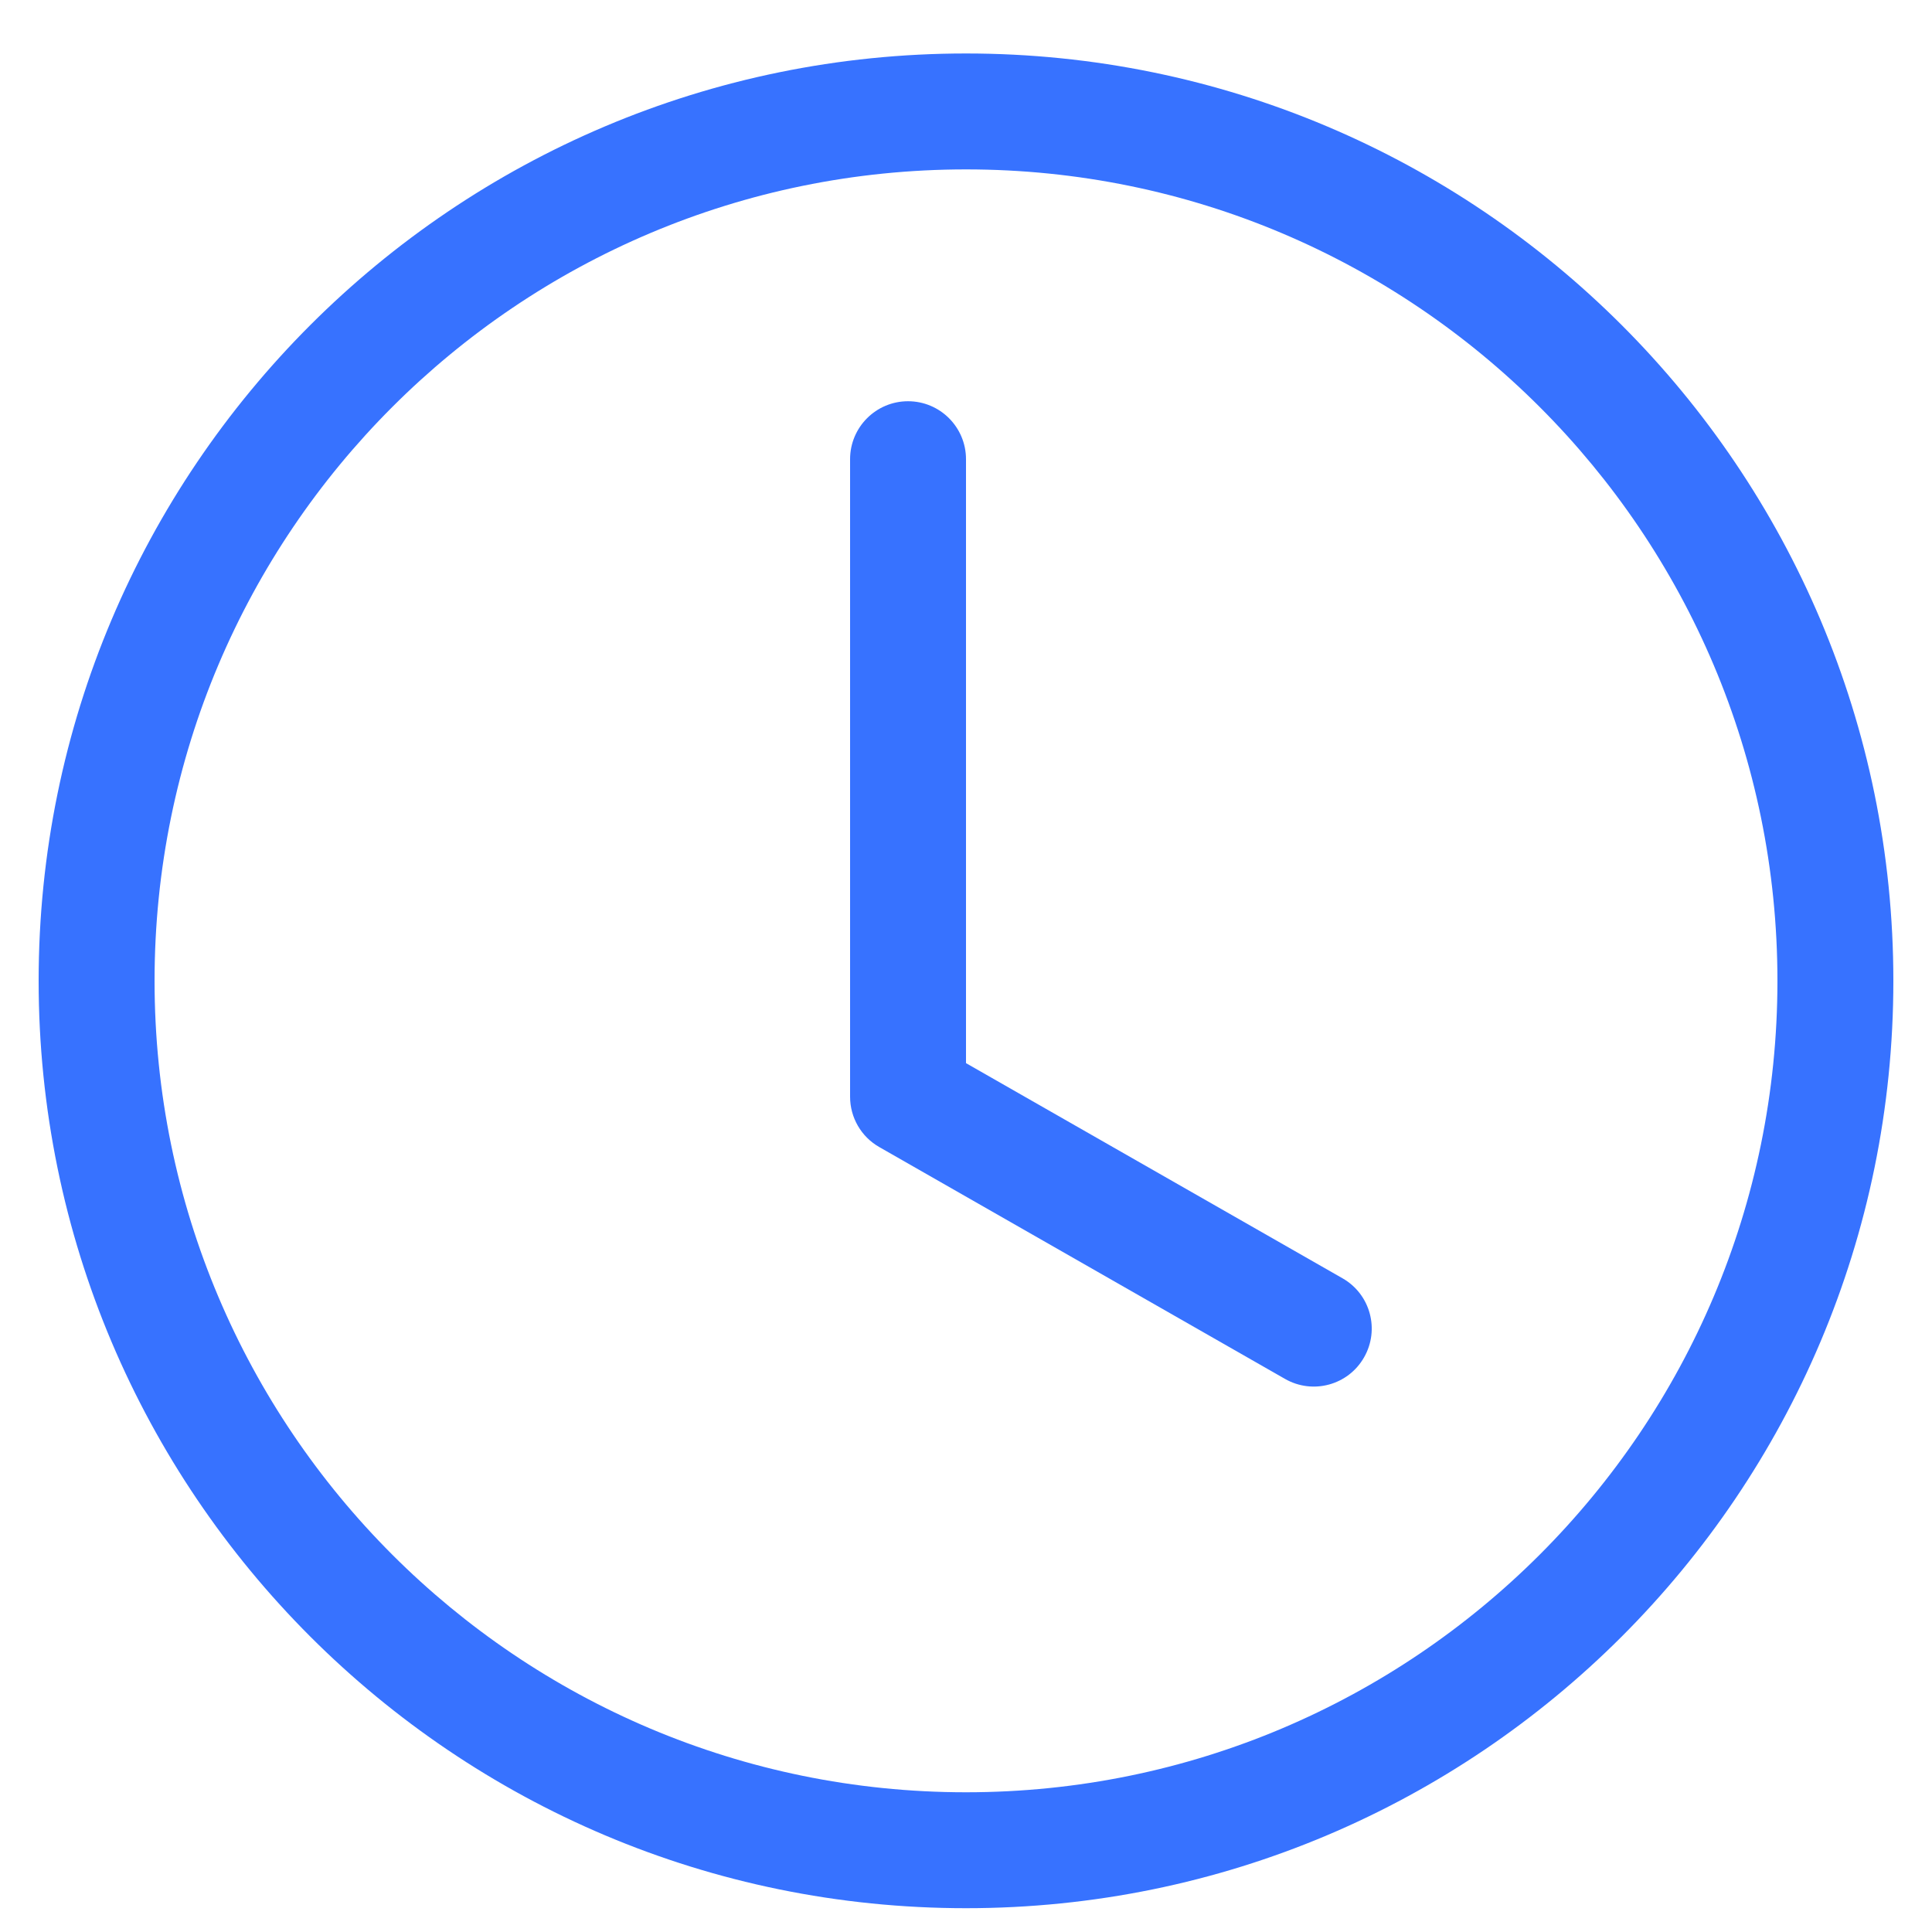 <?xml version="1.0" encoding="UTF-8"?>
<svg xmlns="http://www.w3.org/2000/svg" width="25" height="25" viewBox="0 0 25 25" fill="none">
  <path d="M12.5 5.942C12.5 5.528 12.164 5.192 11.75 5.192C11.336 5.192 11 5.528 11 5.942V14.192C11 14.461 11.144 14.71 11.378 14.843L16.628 17.843C16.988 18.049 17.446 17.924 17.651 17.564C17.857 17.204 17.732 16.746 17.372 16.541L12.5 13.757V5.942Z" fill="#3772FF"></path>
  <path d="M12.5 24.692C19.127 24.692 24.5 19.319 24.5 12.692C24.5 6.065 19.127 0.692 12.5 0.692C5.873 0.692 0.5 6.065 0.5 12.692C0.5 19.319 5.873 24.692 12.5 24.692ZM23 12.692C23 18.491 18.299 23.192 12.5 23.192C6.701 23.192 2 18.491 2 12.692C2 6.893 6.701 2.192 12.5 2.192C18.299 2.192 23 6.893 23 12.692Z" fill="#3772FF"></path>
</svg>
